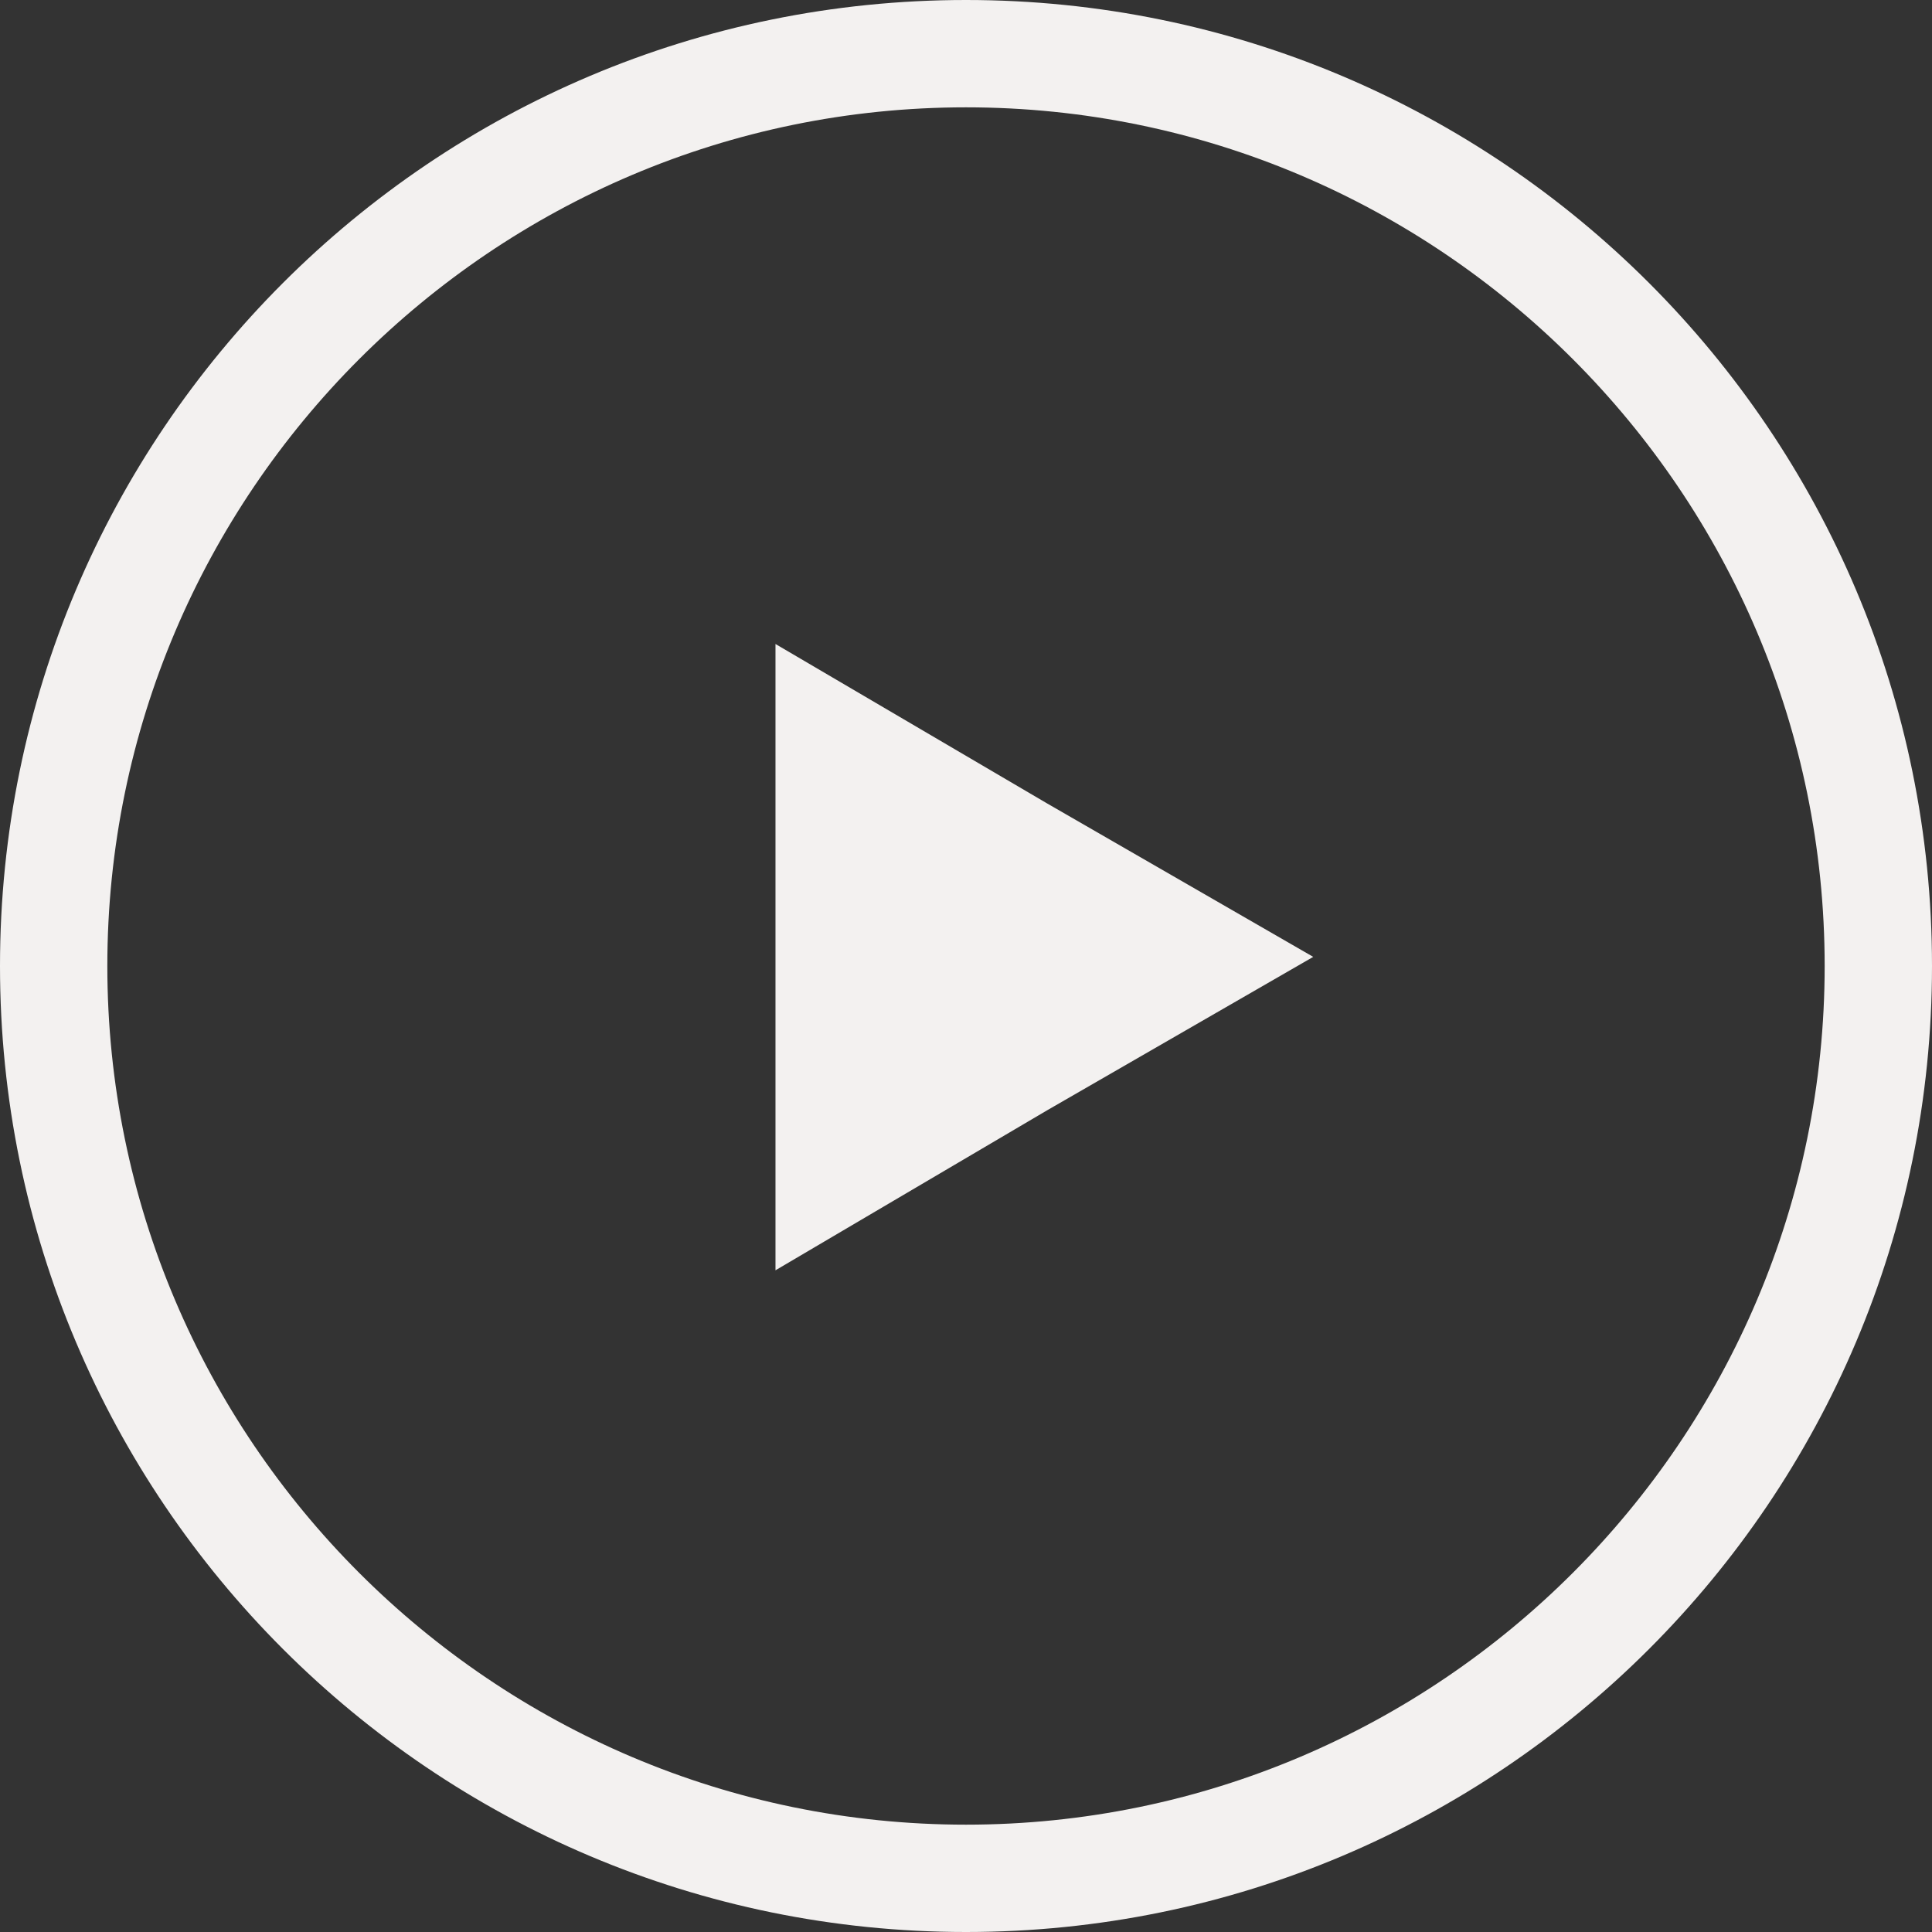 <svg width="36" height="36" fill="none" xmlns="http://www.w3.org/2000/svg"><rect width="100%" height="100%" fill="#333333" stroke="none"/><path d="M18 2c8.82 0 16 7.18 16 16s-7.18 16-16 16S2 26.82 2 18 9.18 2 18 2zm0-2C8.06 0 0 8.06 0 18s8.06 18 18 18 18-8.06 18-18S27.94 0 18 0z" fill="#F3F1F0"/><path d="M14.45 17.83V12l5.06 2.97 4.96 2.86-4.96 2.86-5.06 2.98v-5.84z" fill="#F3F1F0"/></svg>
